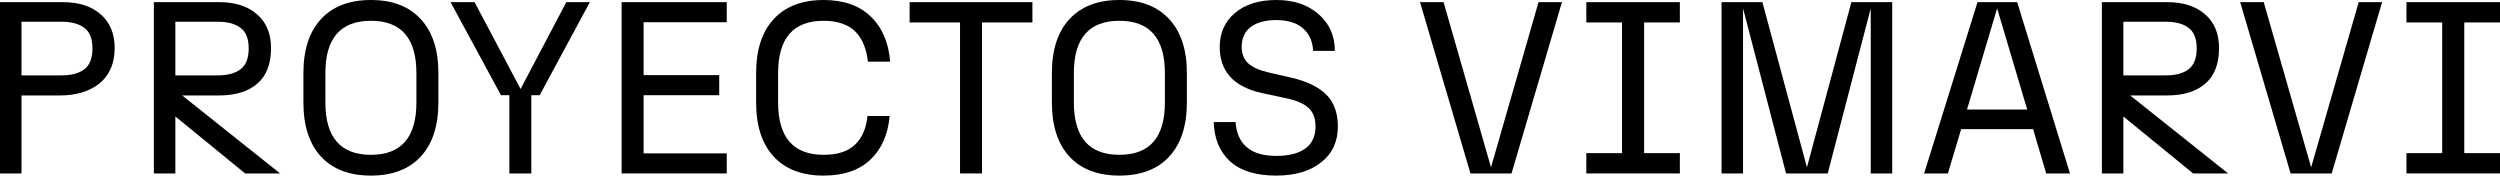 <svg xmlns="http://www.w3.org/2000/svg" width="1360" height="96" viewBox="0 0 1360 96" fill="none"><path d="M1309.12 94.353V83.306H1328.55V12.216H1309.12V1.17H1360V12.216H1340.57V83.306H1360V94.353H1309.12Z" fill="black"></path><path d="M1218.66 1.17H1231.47L1257.26 91.039L1283.13 1.17H1295.86L1268.44 94.353H1246.09L1218.66 1.17Z" fill="black"></path><path d="M1143.42 94.353V1.17H1178.96C1187.67 1.17 1194.54 3.379 1199.56 7.798C1204.63 12.173 1207.16 18.303 1207.16 26.188C1207.16 34.765 1204.67 41.198 1199.69 45.487C1194.75 49.776 1187.84 51.92 1178.96 51.92H1158.82L1212.1 94.353H1193.06L1155.11 63.357V94.353H1143.42ZM1155.11 41.003H1178.25C1183.62 41.003 1187.76 39.877 1190.66 37.624C1193.56 35.372 1195.01 31.603 1195.01 26.318C1195.01 21.119 1193.56 17.415 1190.66 15.206C1187.76 12.953 1183.62 11.827 1178.25 11.827H1155.11V41.003Z" fill="black"></path><path d="M1046.72 94.353L1075.77 1.17H1097.34L1126.07 94.353H1113.13L1105.99 70.245H1066.87L1059.65 94.353H1046.72ZM1070.05 59.588H1102.8L1086.43 4.549L1070.05 59.588Z" fill="black"></path><path d="M936.516 94.353V1.17H958.739L982.977 91.039L1007.15 1.17H1029.37V94.353H1017.68V4.549L994.284 94.353H971.606L948.212 4.549V94.353H936.516Z" fill="black"></path><path d="M862.957 94.353V83.306H882.387V12.216H862.957V1.17H913.838V12.216H894.408V83.306H913.838V94.353H862.957Z" fill="black"></path><path d="M772.5 1.17H785.301L811.099 91.039L836.962 1.17H849.698L822.276 94.353H799.922L772.5 1.17Z" fill="black"></path><path d="M660.279 66.411H672.171C672.517 72.26 674.51 76.787 678.149 79.992C681.788 83.198 687.16 84.801 694.265 84.801C701.153 84.801 706.438 83.458 710.12 80.772C713.802 78.086 715.644 74.101 715.644 68.816C715.644 64.44 714.409 61.104 711.94 58.808C709.47 56.469 705.615 54.736 700.373 53.61L686.792 50.686C671.283 47.35 663.528 38.967 663.528 25.538C663.528 17.913 666.279 11.762 671.781 7.083C677.326 2.361 684.864 7.62939e-06 694.395 7.62939e-06C703.752 7.62939e-06 711.376 2.556 717.268 7.668C723.16 12.78 726.127 19.451 726.171 27.682H714.344C714.084 22.484 712.243 18.39 708.821 15.401C705.398 12.412 700.503 10.917 694.135 10.917C688.416 10.917 683.868 12.152 680.489 14.621C677.153 17.09 675.485 20.729 675.485 25.538C675.485 29.263 676.633 32.209 678.929 34.375C681.268 36.541 684.951 38.209 689.976 39.379L702.647 42.303C711.008 44.252 717.29 47.307 721.492 51.465C725.694 55.624 727.795 61.408 727.795 68.816C727.795 77.09 724.741 83.61 718.633 88.375C712.568 93.14 704.445 95.523 694.265 95.523C683.261 95.523 674.9 92.945 669.182 87.79C663.507 82.592 660.539 75.465 660.279 66.411Z" fill="black"></path><path d="M572.229 55.754V39.769C572.229 27.076 575.413 17.285 581.781 10.397C588.192 3.466 597.246 7.62939e-06 608.943 7.62939e-06C620.64 7.62939e-06 629.672 3.466 636.04 10.397C642.452 17.285 645.658 27.076 645.658 39.769V55.754C645.658 68.447 642.452 78.26 636.04 85.191C629.672 92.079 620.64 95.523 608.943 95.523C597.246 95.523 588.192 92.079 581.781 85.191C575.413 78.26 572.229 68.447 572.229 55.754ZM584.185 55.754C584.185 74.729 592.438 84.216 608.943 84.216C625.448 84.216 633.701 74.729 633.701 55.754V39.769C633.701 20.794 625.448 11.307 608.943 11.307C592.438 11.307 584.185 20.794 584.185 39.769V55.754Z" fill="black"></path><path d="M494.834 12.216V1.17H561.635V12.216H534.213V94.353H522.256V12.216H494.834Z" fill="black"></path><path d="M411.334 55.754V39.769C411.334 27.076 414.518 17.285 420.886 10.397C427.298 3.466 436.352 7.62939e-06 448.049 7.62939e-06C458.922 7.62939e-06 467.456 2.989 473.651 8.967C479.89 14.946 483.42 23.134 484.243 33.531H472.157C471.767 30.151 471.052 27.162 470.012 24.563C469.016 21.964 467.586 19.646 465.724 17.61C463.861 15.574 461.435 14.014 458.446 12.931C455.5 11.848 452.034 11.307 448.049 11.307C431.543 11.307 423.291 20.794 423.291 39.769V55.754C423.291 74.729 431.543 84.216 448.049 84.216C455.673 84.216 461.391 82.353 465.204 78.628C469.059 74.859 471.29 69.682 471.897 63.097H483.983C483.074 73.234 479.543 81.184 473.391 86.945C467.283 92.664 458.836 95.523 448.049 95.523C436.352 95.523 427.298 92.079 420.886 85.191C414.518 78.26 411.334 68.447 411.334 55.754Z" fill="black"></path><path d="M338.164 94.353V1.17H395.348V12.087H350.121V40.873H391.254V51.79H350.121V83.436H395.348V94.353H338.164Z" fill="black"></path><path d="M245.111 1.17H258.173L283.191 48.411L308.078 1.17H320.88L293.588 51.79H289.039V94.353H277.082V51.79H272.534L245.111 1.17Z" fill="black"></path><path d="M165.055 55.754V39.769C165.055 27.076 168.239 17.285 174.607 10.397C181.019 3.466 190.073 7.62939e-06 201.769 7.62939e-06C213.466 7.62939e-06 222.498 3.466 228.867 10.397C235.278 17.285 238.484 27.076 238.484 39.769V55.754C238.484 68.447 235.278 78.26 228.867 85.191C222.498 92.079 213.466 95.523 201.769 95.523C190.073 95.523 181.019 92.079 174.607 85.191C168.239 78.26 165.055 68.447 165.055 55.754ZM177.011 55.754C177.011 74.729 185.264 84.216 201.769 84.216C218.275 84.216 226.527 74.729 226.527 55.754V39.769C226.527 20.794 218.275 11.307 201.769 11.307C185.264 11.307 177.011 20.794 177.011 39.769V55.754Z" fill="black"></path><path d="M83.697 94.353V1.17H119.242C127.95 1.17 134.816 3.379 139.841 7.798C144.91 12.173 147.444 18.303 147.444 26.188C147.444 34.765 144.953 41.198 139.971 45.487C135.033 49.776 128.123 51.92 119.242 51.92H99.098L152.383 94.353H133.343L95.394 63.357V94.353H83.697ZM95.394 41.003H118.527C123.899 41.003 128.036 39.877 130.939 37.624C133.841 35.372 135.293 31.603 135.293 26.318C135.293 21.119 133.841 17.415 130.939 15.206C128.036 12.953 123.899 11.827 118.527 11.827H95.394V41.003Z" fill="black"></path><path d="M0 94.353V1.17H34.18C42.888 1.17 49.754 3.379 54.779 7.798C59.848 12.173 62.382 18.303 62.382 26.188C62.382 30.476 61.624 34.289 60.108 37.624C58.592 40.917 56.469 43.603 53.74 45.682C51.054 47.718 47.935 49.278 44.382 50.361C40.873 51.4 37.039 51.92 32.881 51.92H11.697V94.353H0ZM11.697 41.003H33.531C38.902 41.003 43.039 39.877 45.942 37.624C48.844 35.372 50.296 31.603 50.296 26.318C50.296 21.119 48.844 17.415 45.942 15.206C43.039 12.953 38.902 11.827 33.531 11.827H11.697V41.003Z" fill="black"></path></svg>